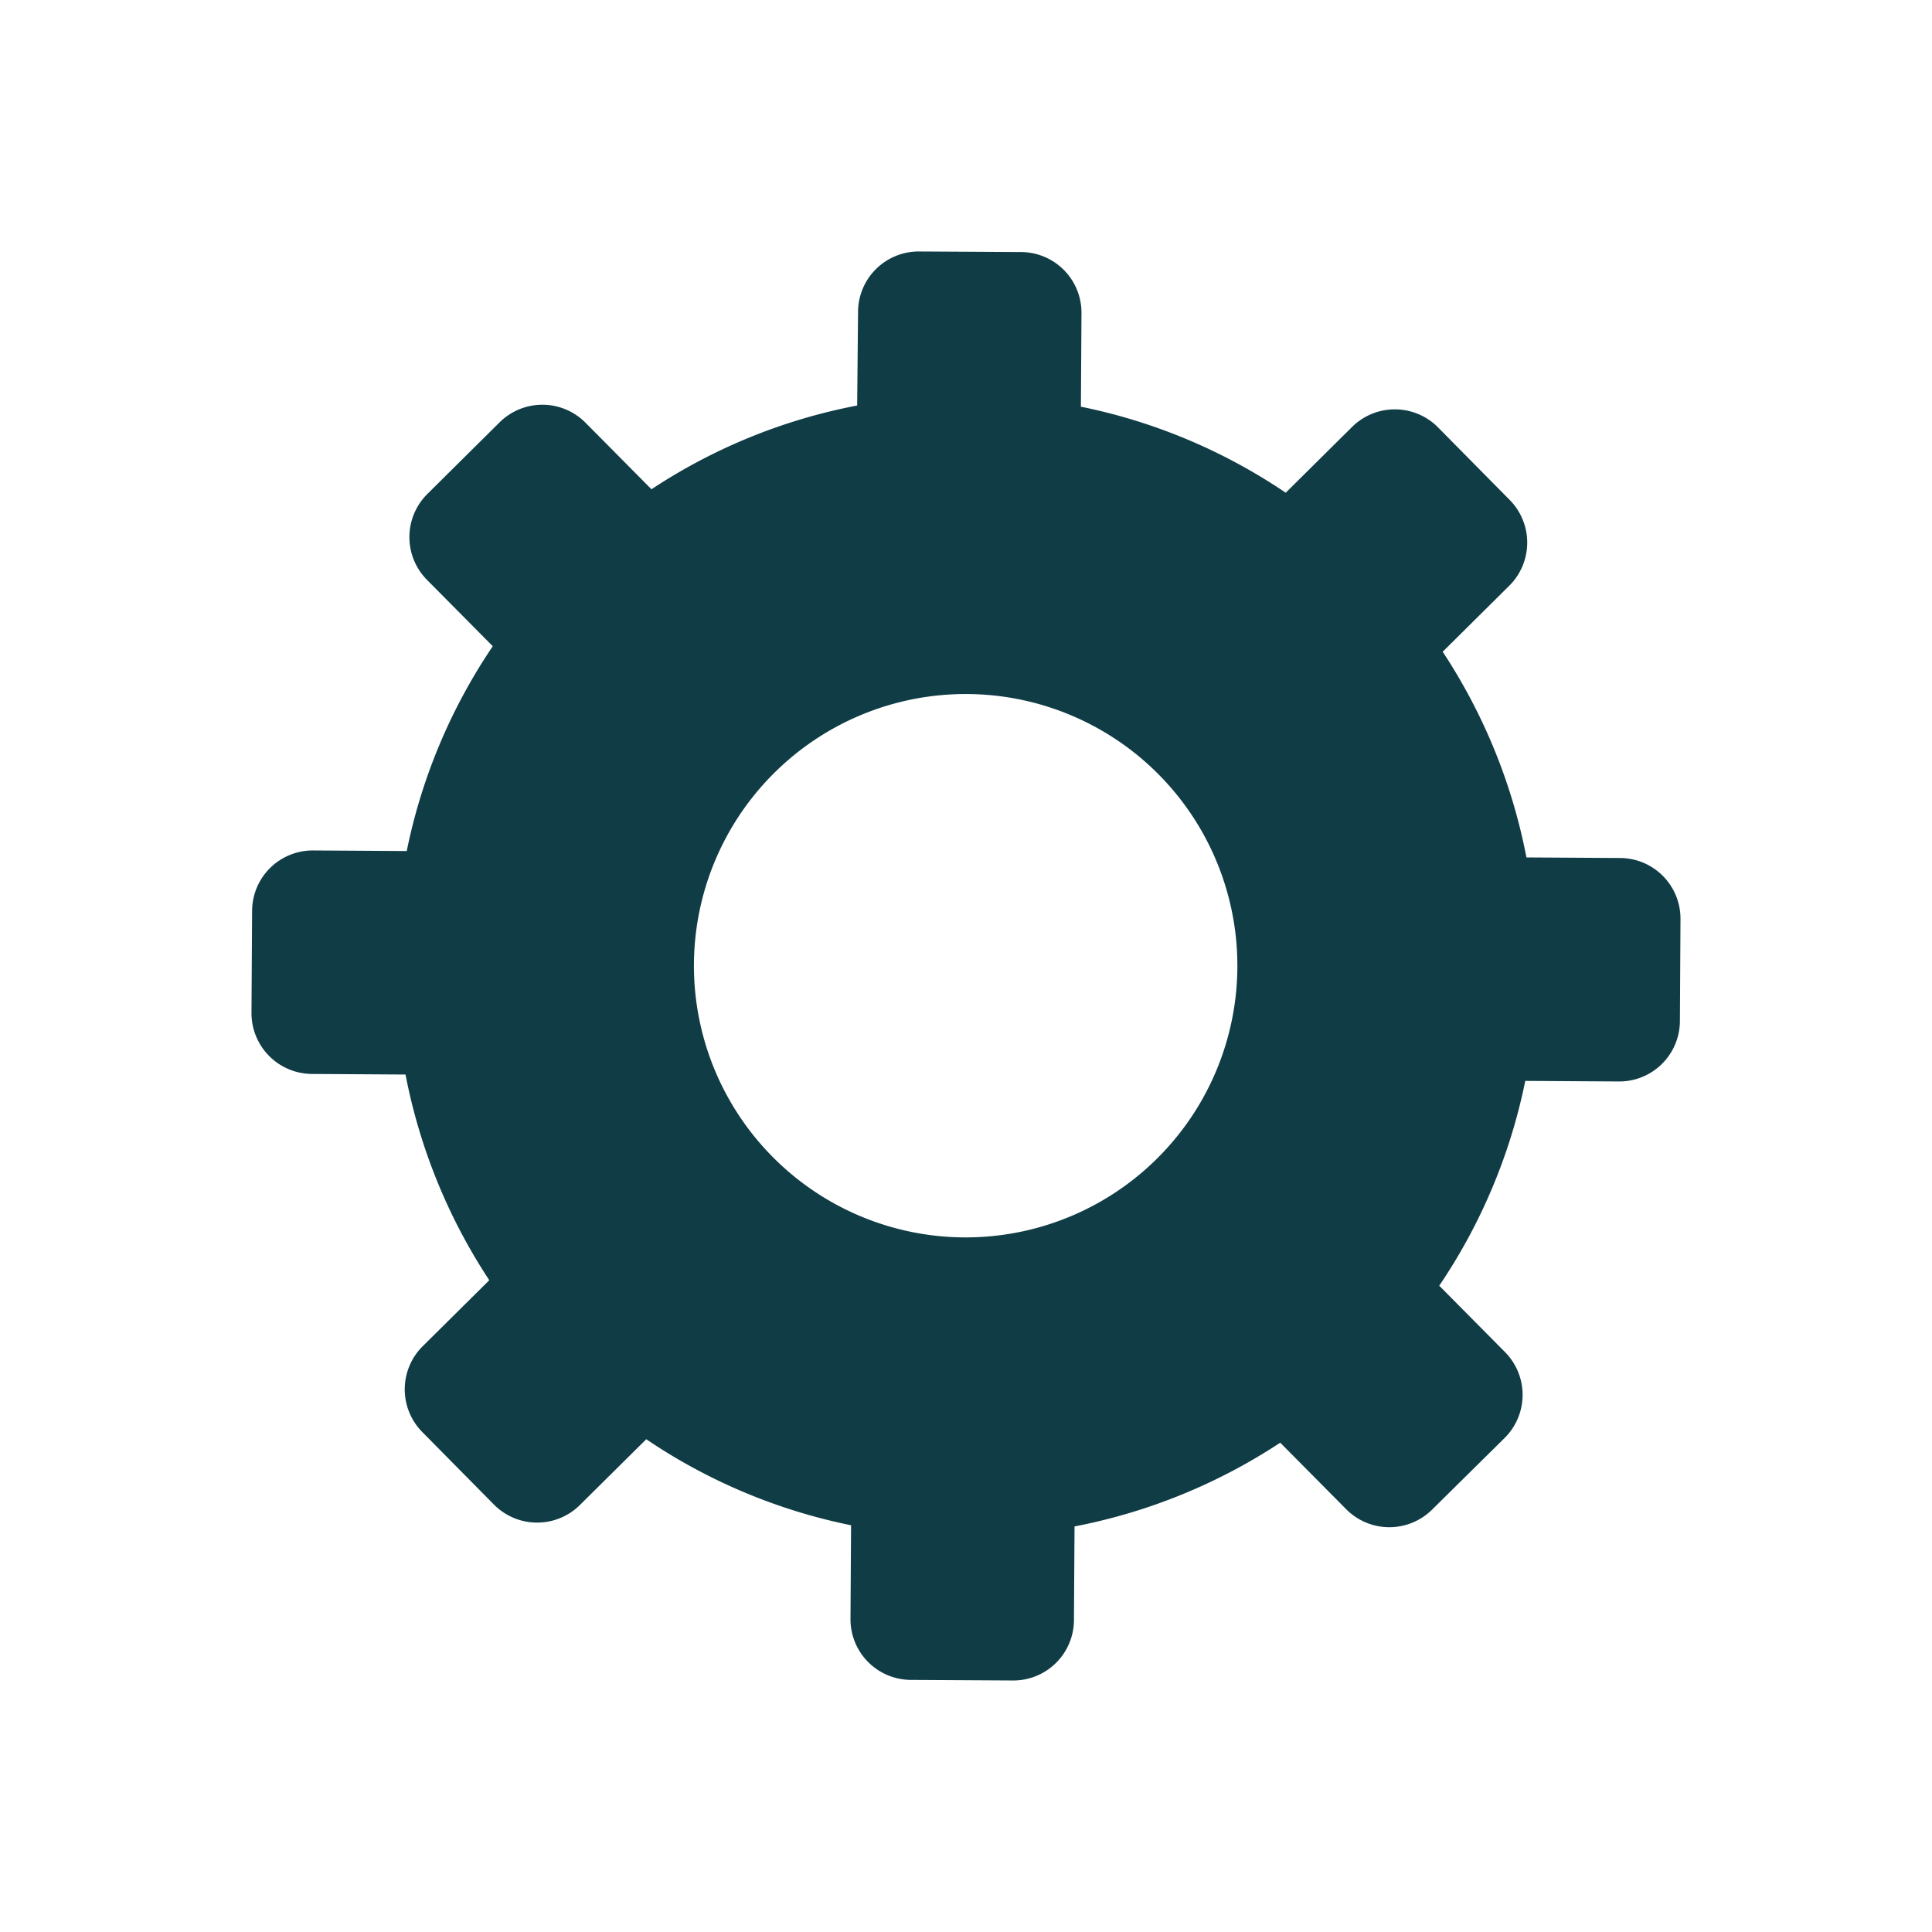 <svg viewBox="0 0 256 256" height="256" width="256" xmlns:xlink="http://www.w3.org/1999/xlink" xmlns="http://www.w3.org/2000/svg">
  <defs>
    <clipPath id="clip-walk-in-shower-wiz-04-01">
      <rect height="256" width="256"></rect>
    </clipPath>
  </defs>
  <g clip-path="url(#clip-walk-in-shower-wiz-04-01)" id="walk-in-shower-wiz-04-01">
    <g transform="translate(33.323 33.322)" id="walk-in-shower-wiz-04-01-2">
      <path fill="#103c46" transform="translate(0 0)" d="M8,108.982l12.41.077a75.5,75.5,0,0,0,11.1,27.255l-8.814,8.737a8.05,8.05,0,0,0-.077,11.366l9.51,9.626a8.05,8.05,0,0,0,11.366.077l8.814-8.737a75.062,75.062,0,0,0,27.139,11.4l-.077,12.41a8.035,8.035,0,0,0,8,8.08l13.531.077a8.035,8.035,0,0,0,8.08-8l.077-12.41a75.494,75.494,0,0,0,27.255-11.1l8.737,8.814a8.05,8.05,0,0,0,11.366.077l9.626-9.51a8.05,8.05,0,0,0,.077-11.366l-8.737-8.814a75.063,75.063,0,0,0,11.4-27.139l12.41.077a8.035,8.035,0,0,0,8.08-8l.077-13.531a8.035,8.035,0,0,0-8-8.08l-12.41-.077a75.494,75.494,0,0,0-11.1-27.255l8.814-8.737a8.05,8.05,0,0,0,.077-11.366l-9.51-9.626a8.05,8.05,0,0,0-11.366-.077l-8.814,8.737a75.062,75.062,0,0,0-27.139-11.4l.077-12.41a8.035,8.035,0,0,0-8-8.08L88.453,0a8.035,8.035,0,0,0-8.08,8l-.116,12.41A74.941,74.941,0,0,0,53,31.508l-8.737-8.814A8.05,8.05,0,0,0,32.9,22.616l-9.588,9.51a8.05,8.05,0,0,0-.077,11.366l8.737,8.814a75.062,75.062,0,0,0-11.4,27.139l-12.41-.077a8.035,8.035,0,0,0-8.08,8L0,100.9A8.06,8.06,0,0,0,8,108.982ZM69.317,69.047a36,36,0,1,1-.271,50.915A35.98,35.98,0,0,1,69.317,69.047Z" id="Path_6222"></path>
    </g>
  </g>
</svg>
